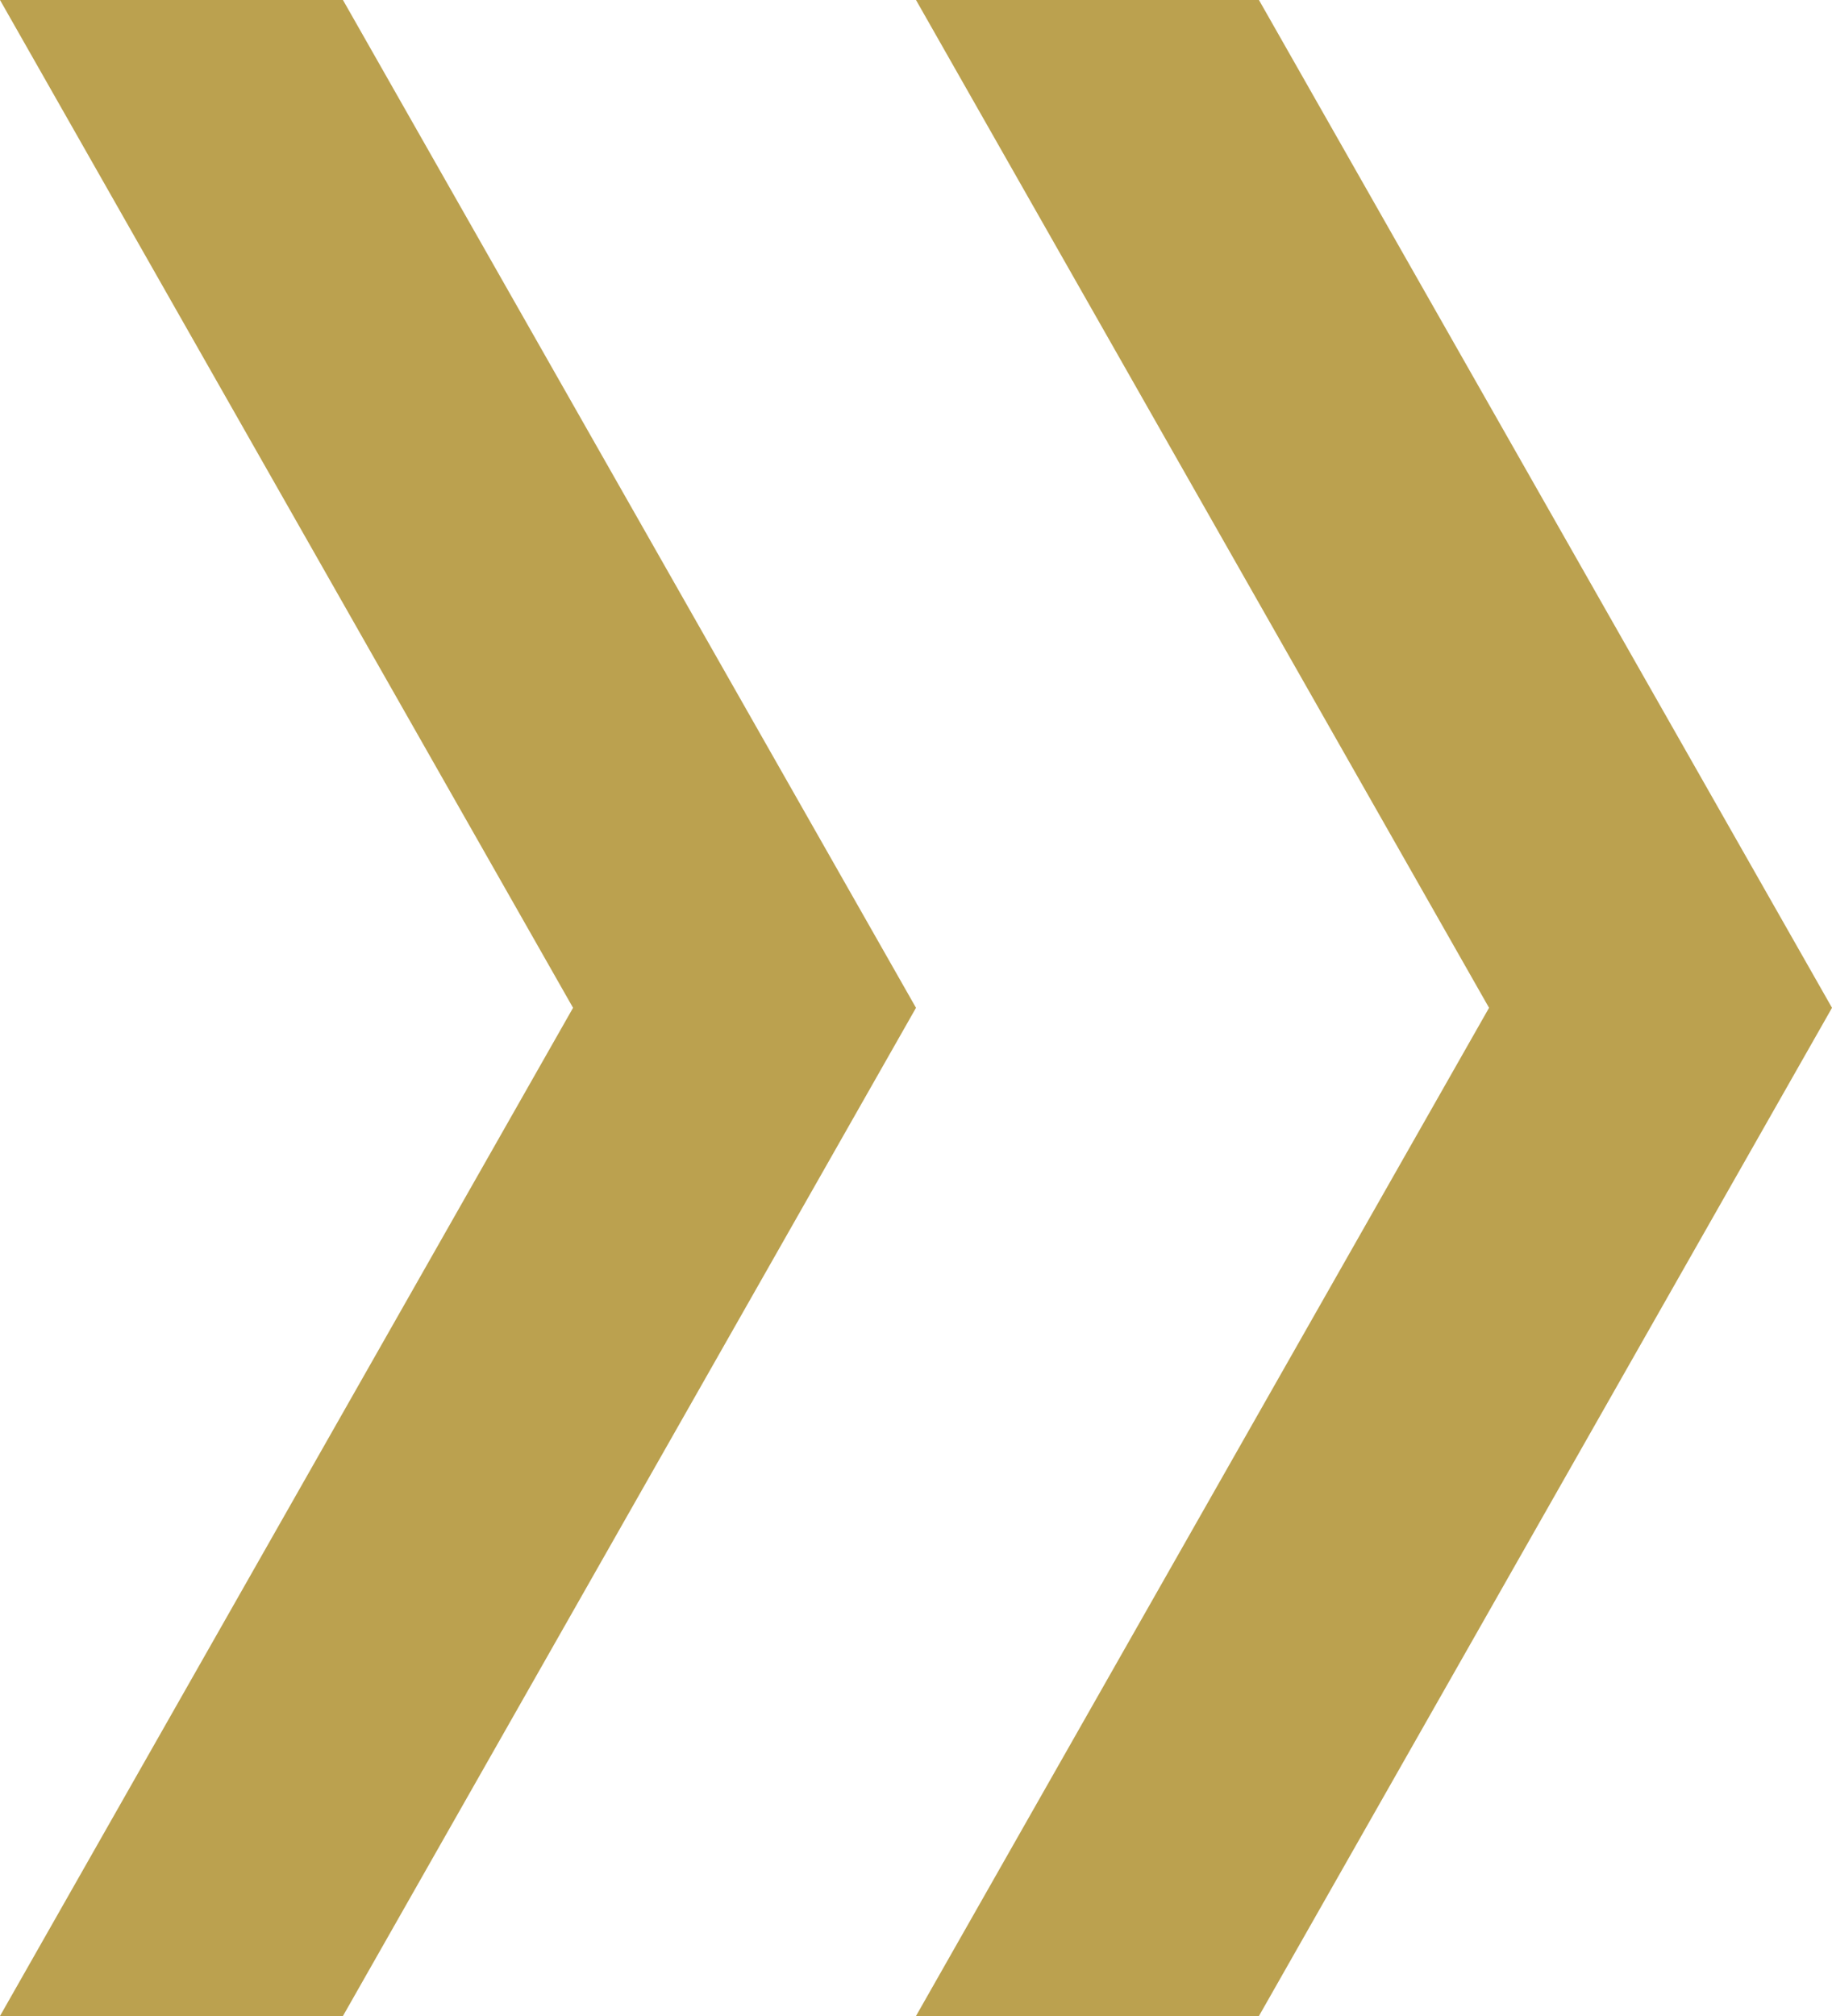 <svg height="11" width="10" xmlns="http://www.w3.org/2000/svg"><path d="M0 0l3.128 5.499L0 11h1.872L5 5.499 1.872 0zm5 0l3.128 5.499L5 11h1.872L10 5.499 6.872 0z" fill="#bba14f" fill-rule="evenodd"/></svg>